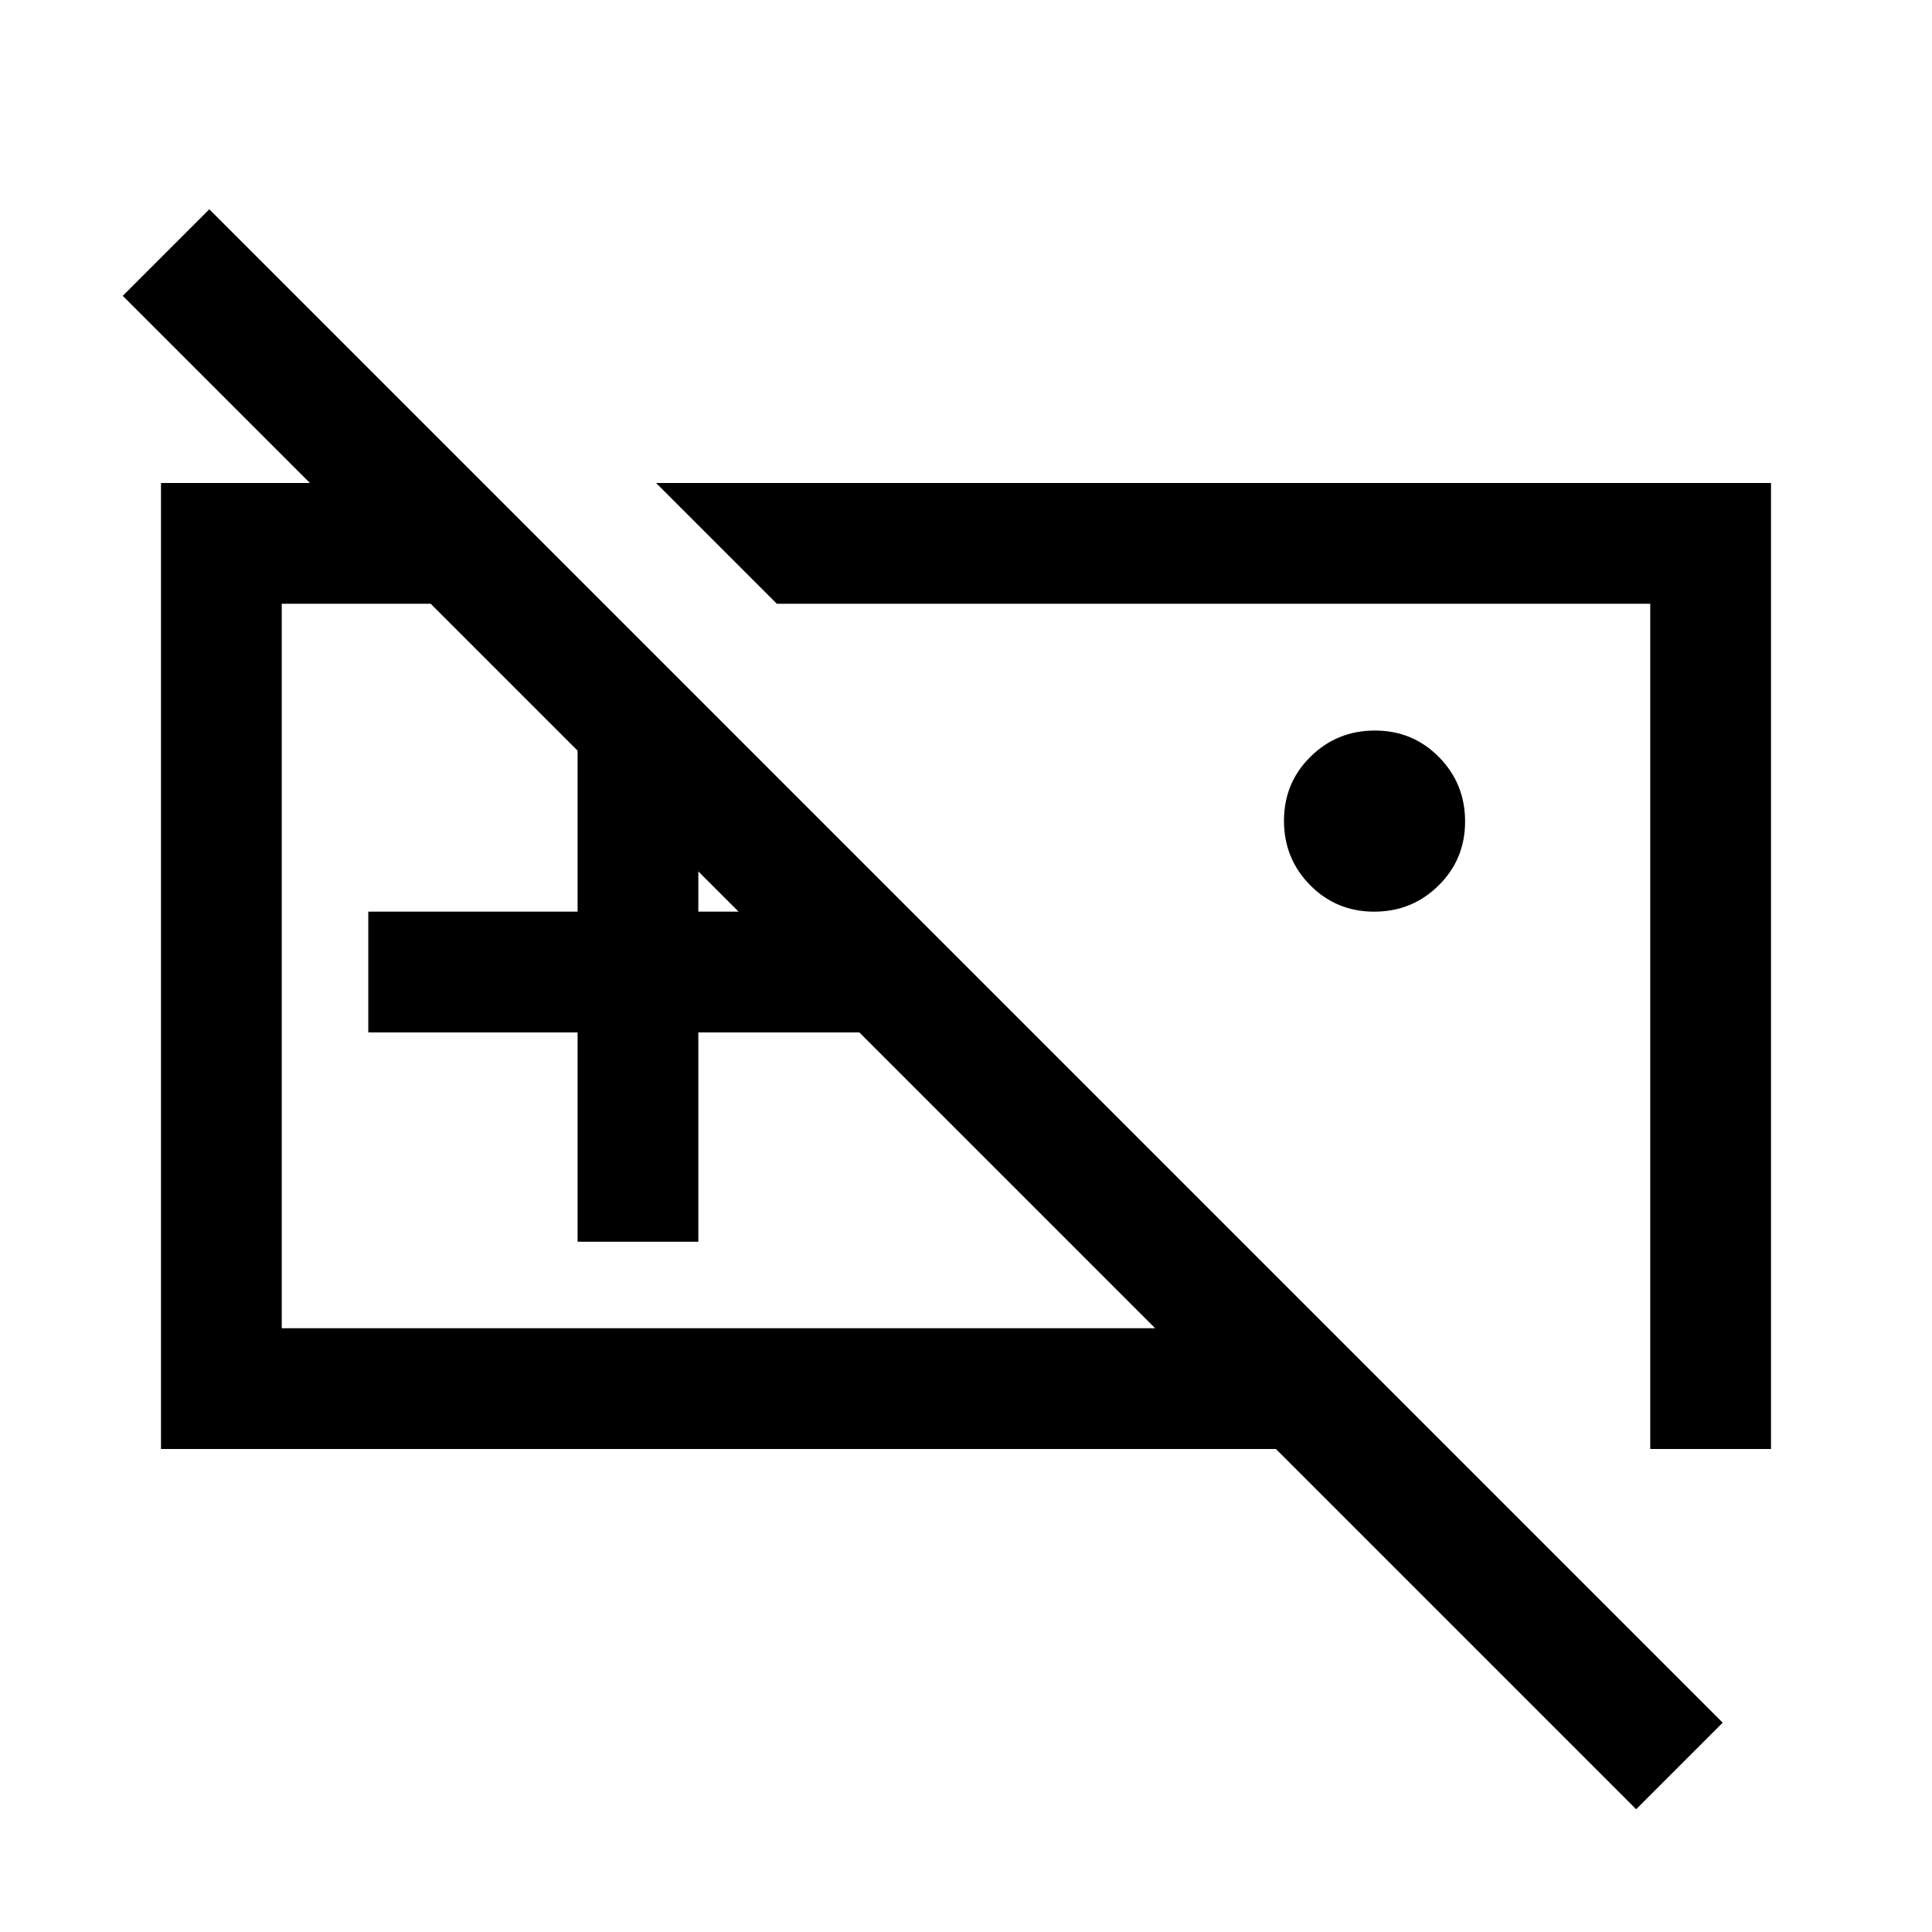 <svg xmlns="http://www.w3.org/2000/svg" width="48" height="48" viewBox="0 -960 960 960"><path d="M682.82-507Q664-507 651-520.18q-13-13.17-13-32Q638-571 651.18-584q13.17-13 32-13Q702-597 715-583.82q13 13.17 13 32Q728-533 714.82-520q-13.17 13-32 13ZM394-480ZM80-240v-480h160l60 60H140v360h434L61-813l43-43 752 752-43 43-179-179H80Zm207-103v-104H183v-60h104v-104h60v104h104v60H347v104h-60Zm593 103h-60v-420H386l-60-60h554v480ZM603-450Z"/></svg>